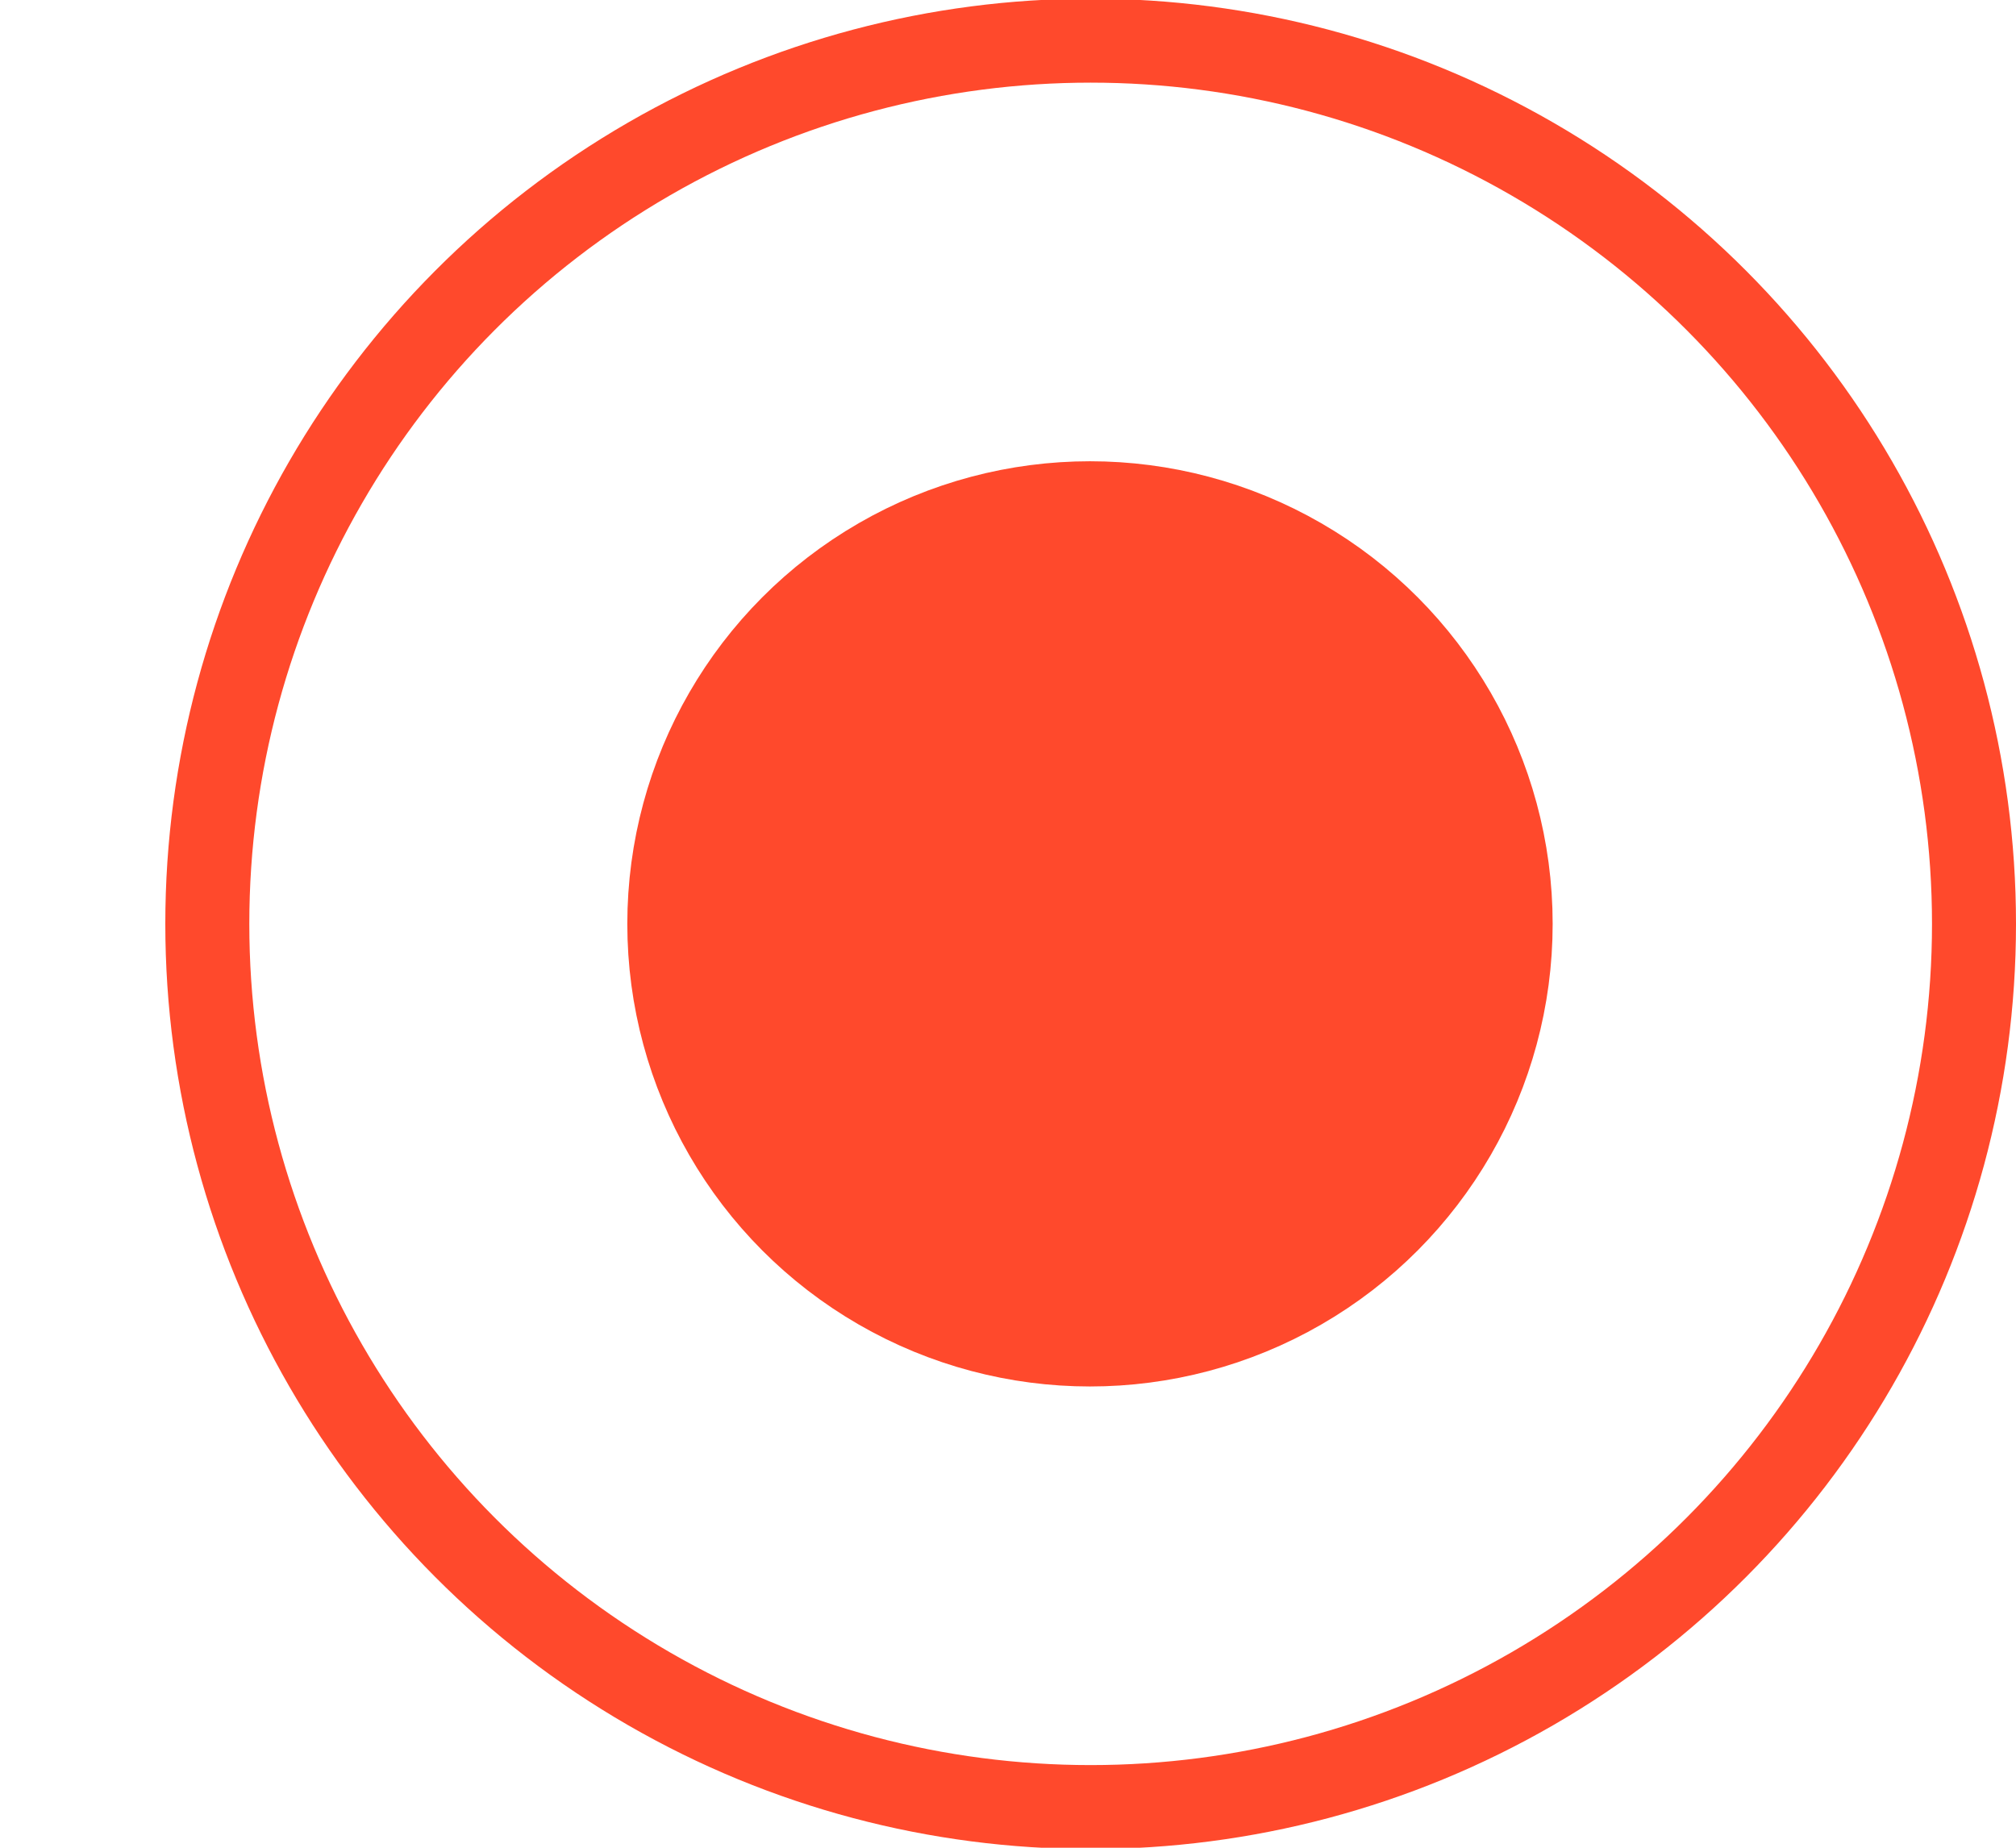 <svg width="12" height="11" viewBox="0 0 12 11" fill="none" xmlns="http://www.w3.org/2000/svg">
<circle cx="6.488" cy="5.5" r="2.254" fill="#FF492C" stroke="#FF492C"/>
<circle cx="6.492" cy="5.5" r="5.258" stroke="#FF492C" stroke-width="0.5"/>
</svg>
